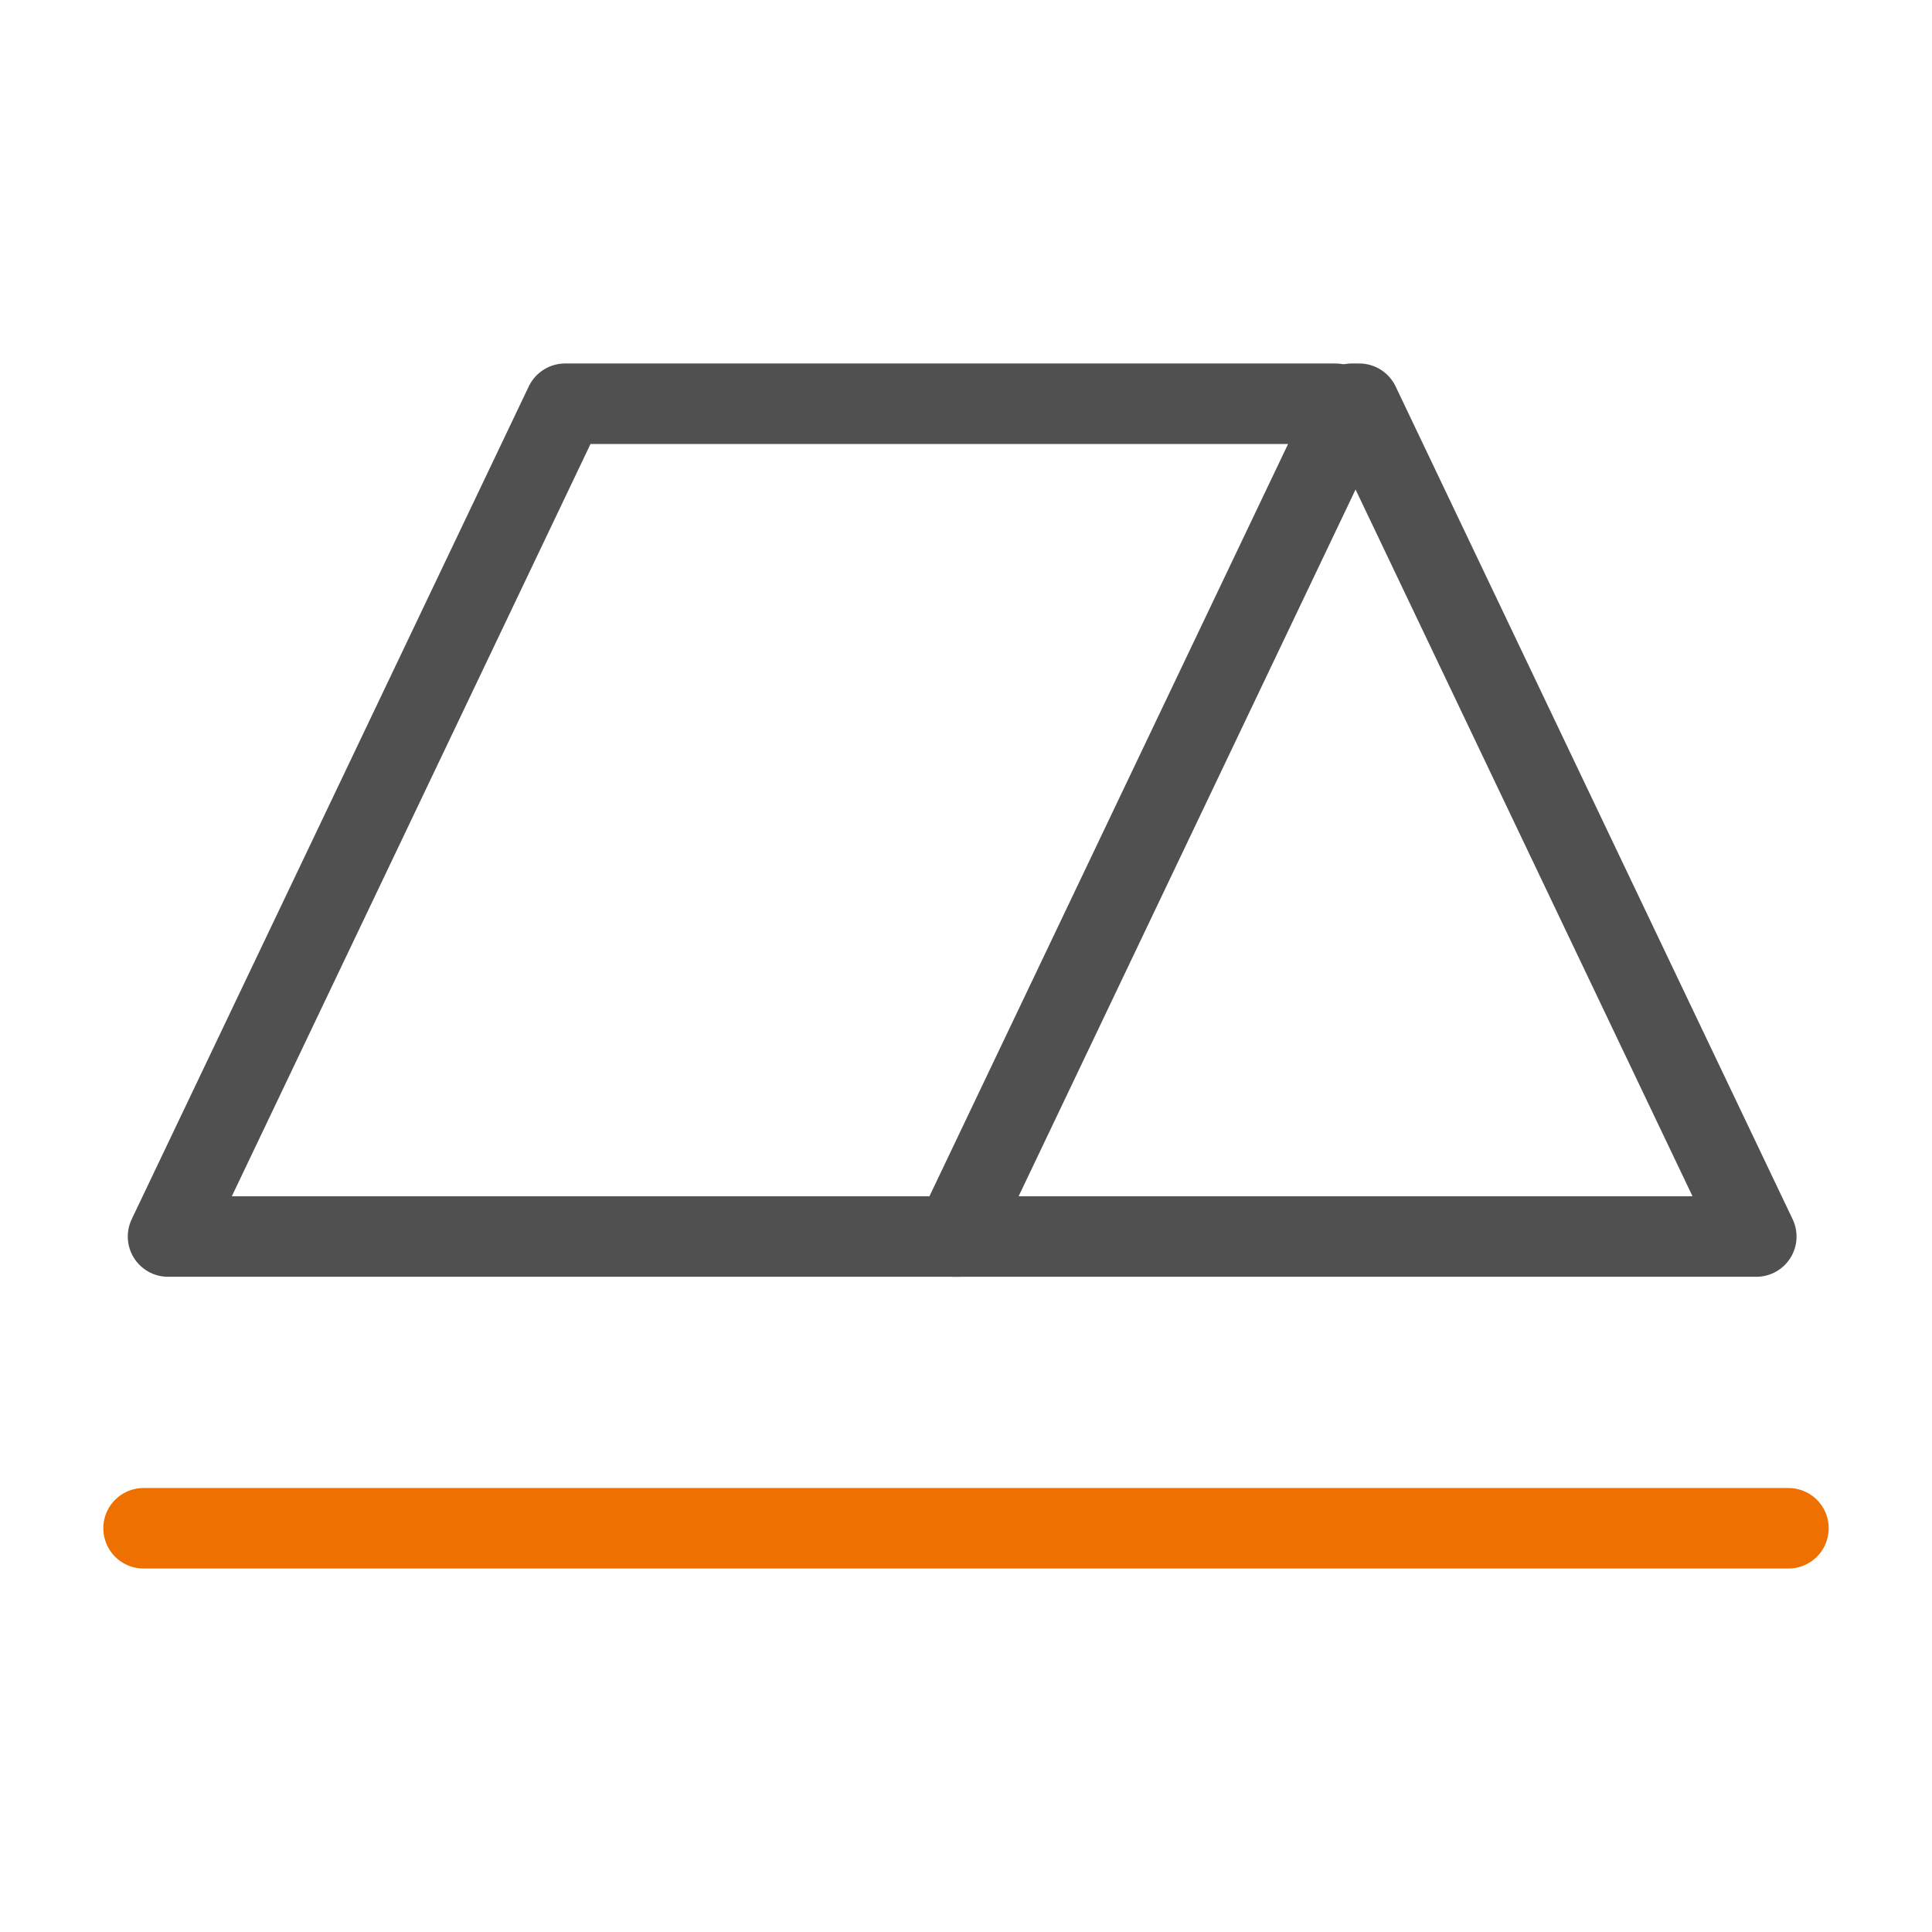 <svg width="36" height="36" viewBox="0 0 36 36" fill="none" xmlns="http://www.w3.org/2000/svg">
<path d="M17.838 23.041H3.131L6.831 15.282L10.53 7.523H24.883" stroke="#505050" stroke-width="1.5" stroke-linecap="round" stroke-linejoin="round"/>
<path d="M25.312 23.041H32.726L25.328 7.523H25.19L17.792 23.041H25.31" stroke="#505050" stroke-width="1.5" stroke-linecap="round" stroke-linejoin="round"/>
<path d="M2.675 28.477H33.325" stroke="#ED7000" stroke-width="1.5" stroke-linecap="round" stroke-linejoin="round"/>
</svg>
